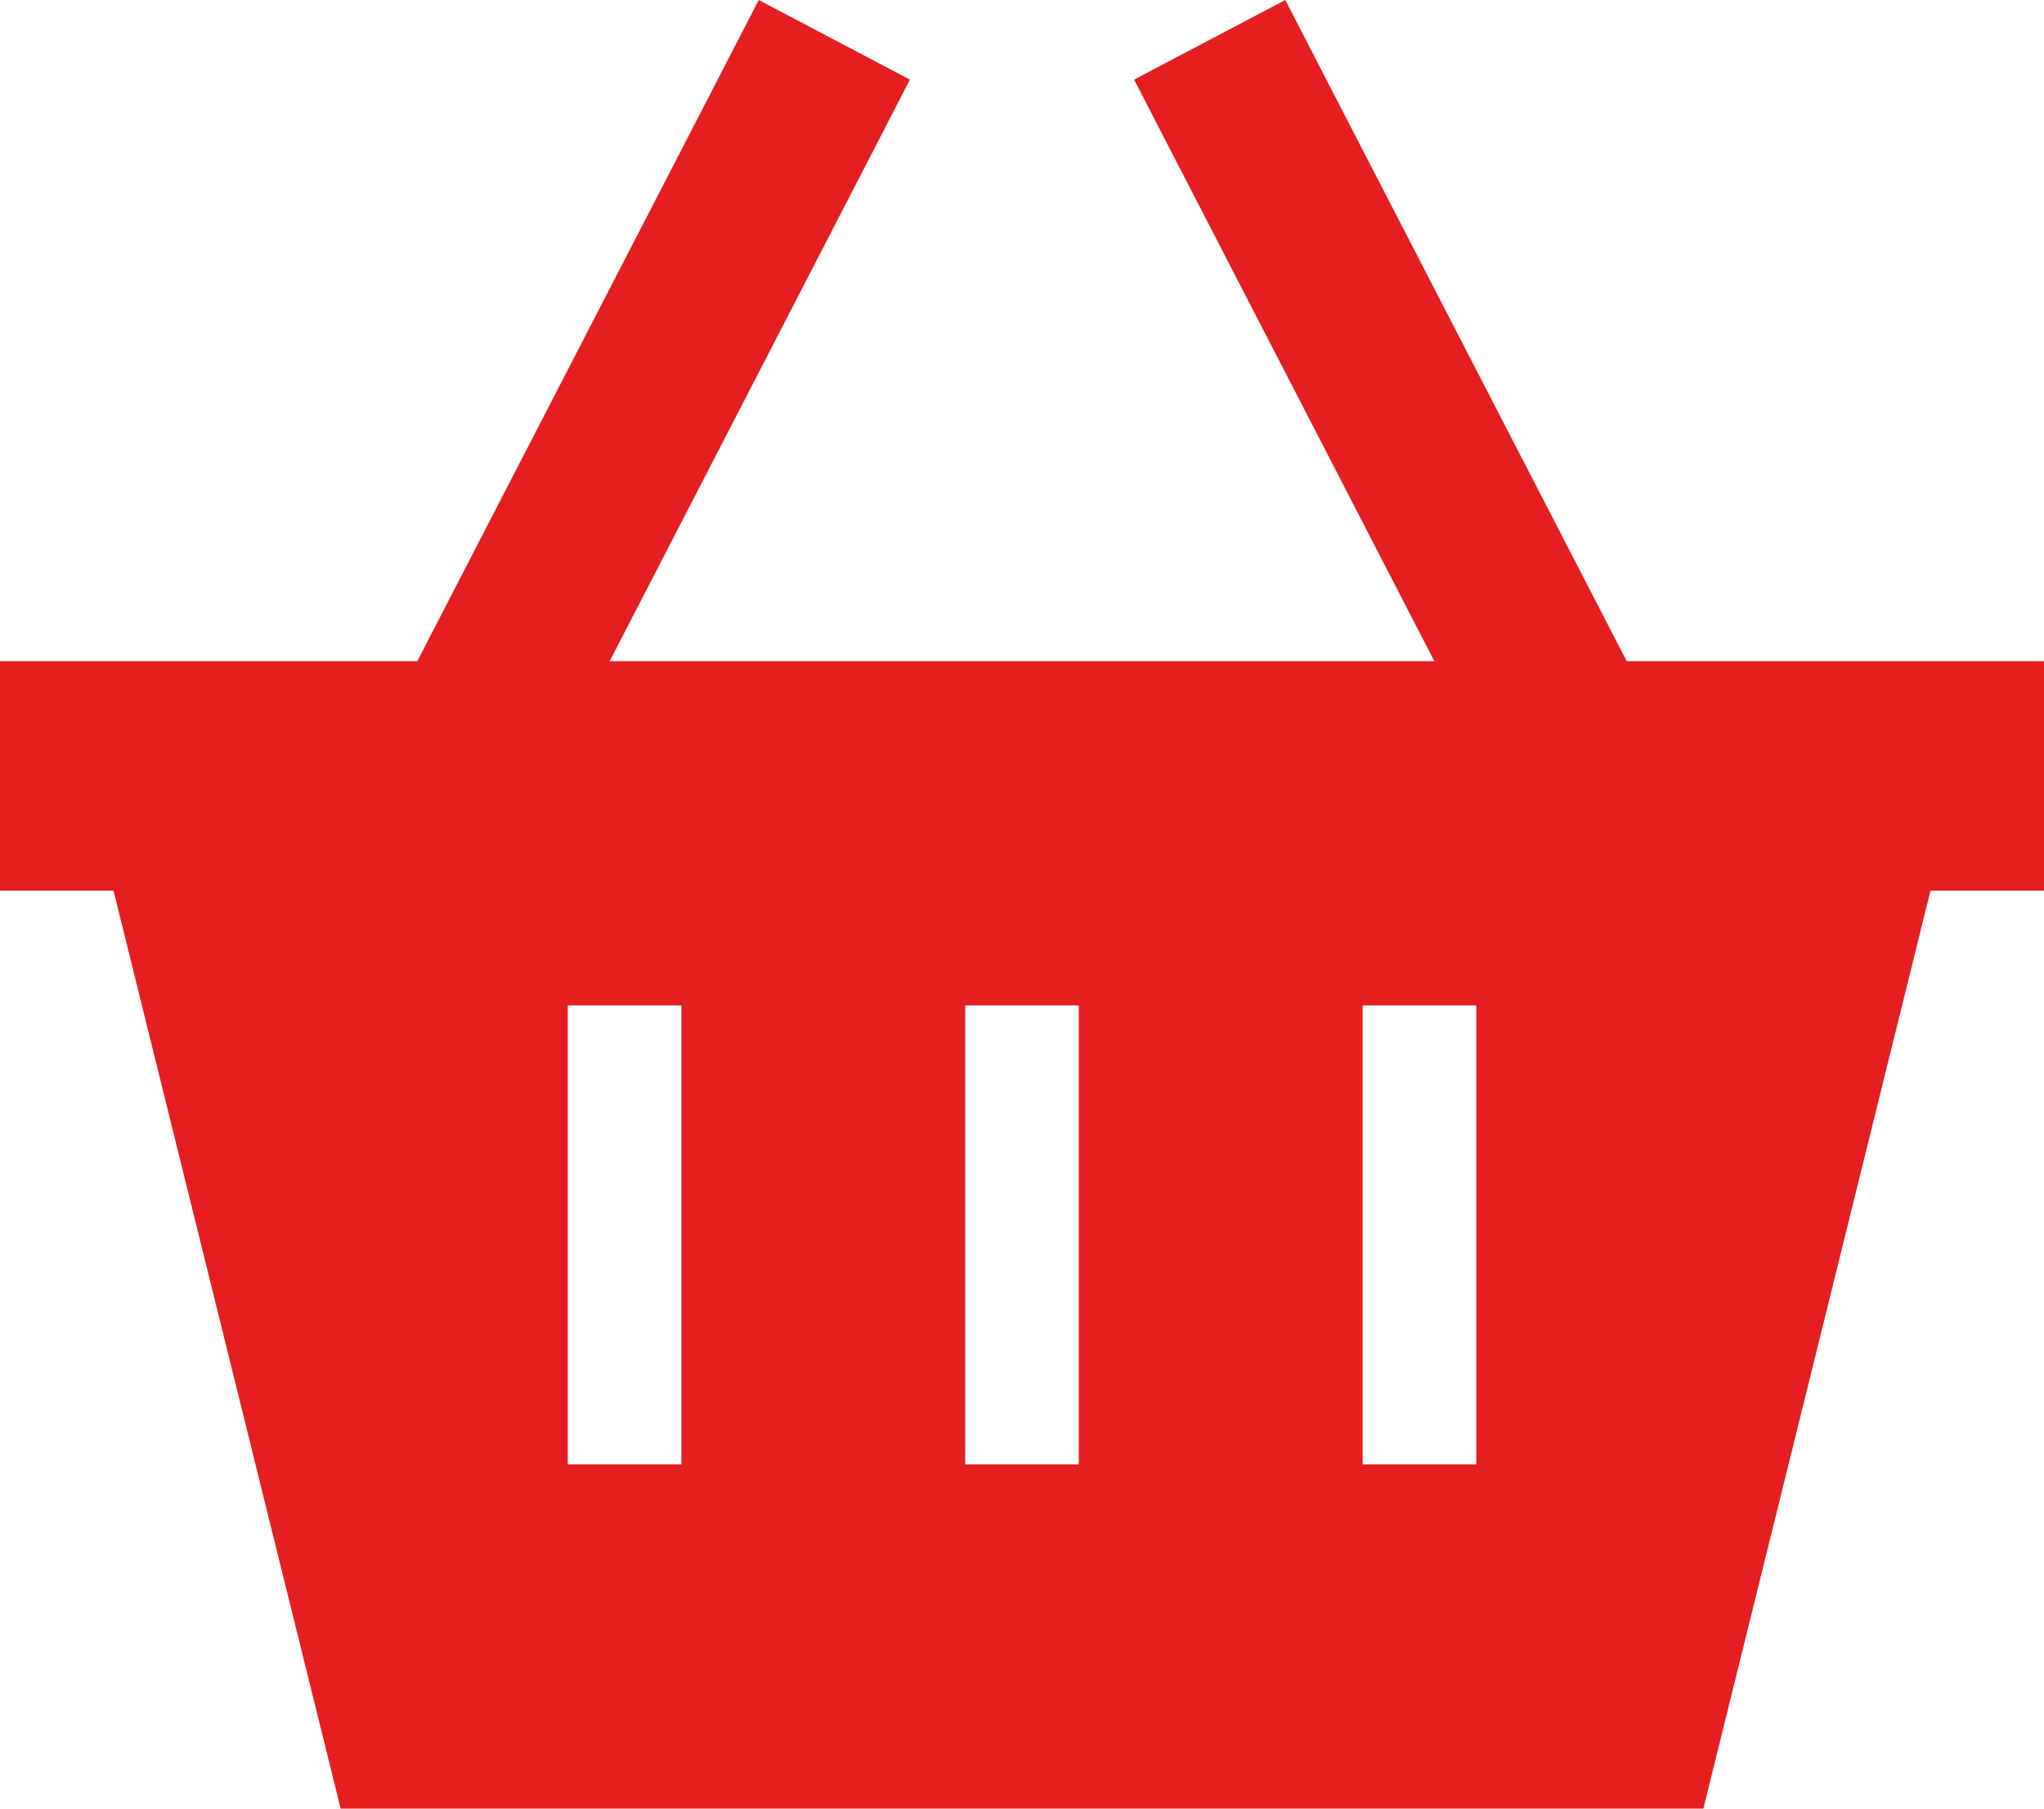 <svg width="26" height="23" viewBox="0 0 26 23" fill="none" xmlns="http://www.w3.org/2000/svg">
<path d="M11.073 1.984L11.574 1.012L9.651 0L9.15 0.971L5.308 8.408H0V11.327H1.444L4.333 23H21.667L24.556 11.327H26V8.408H20.692L16.85 0.971L16.349 0L14.426 1.012L14.927 1.984L18.245 8.408H7.755L11.073 1.984ZM8.667 13.515V17.893V18.622H7.222V17.893V13.515V12.786H8.667V13.515ZM13.722 12.786V13.515V17.893V18.622H12.278V17.893V13.515V12.786H13.722ZM18.778 13.515V17.893V18.622H17.333V17.893V13.515V12.786H18.778V13.515Z" fill="#E51F1F"/>
</svg>
